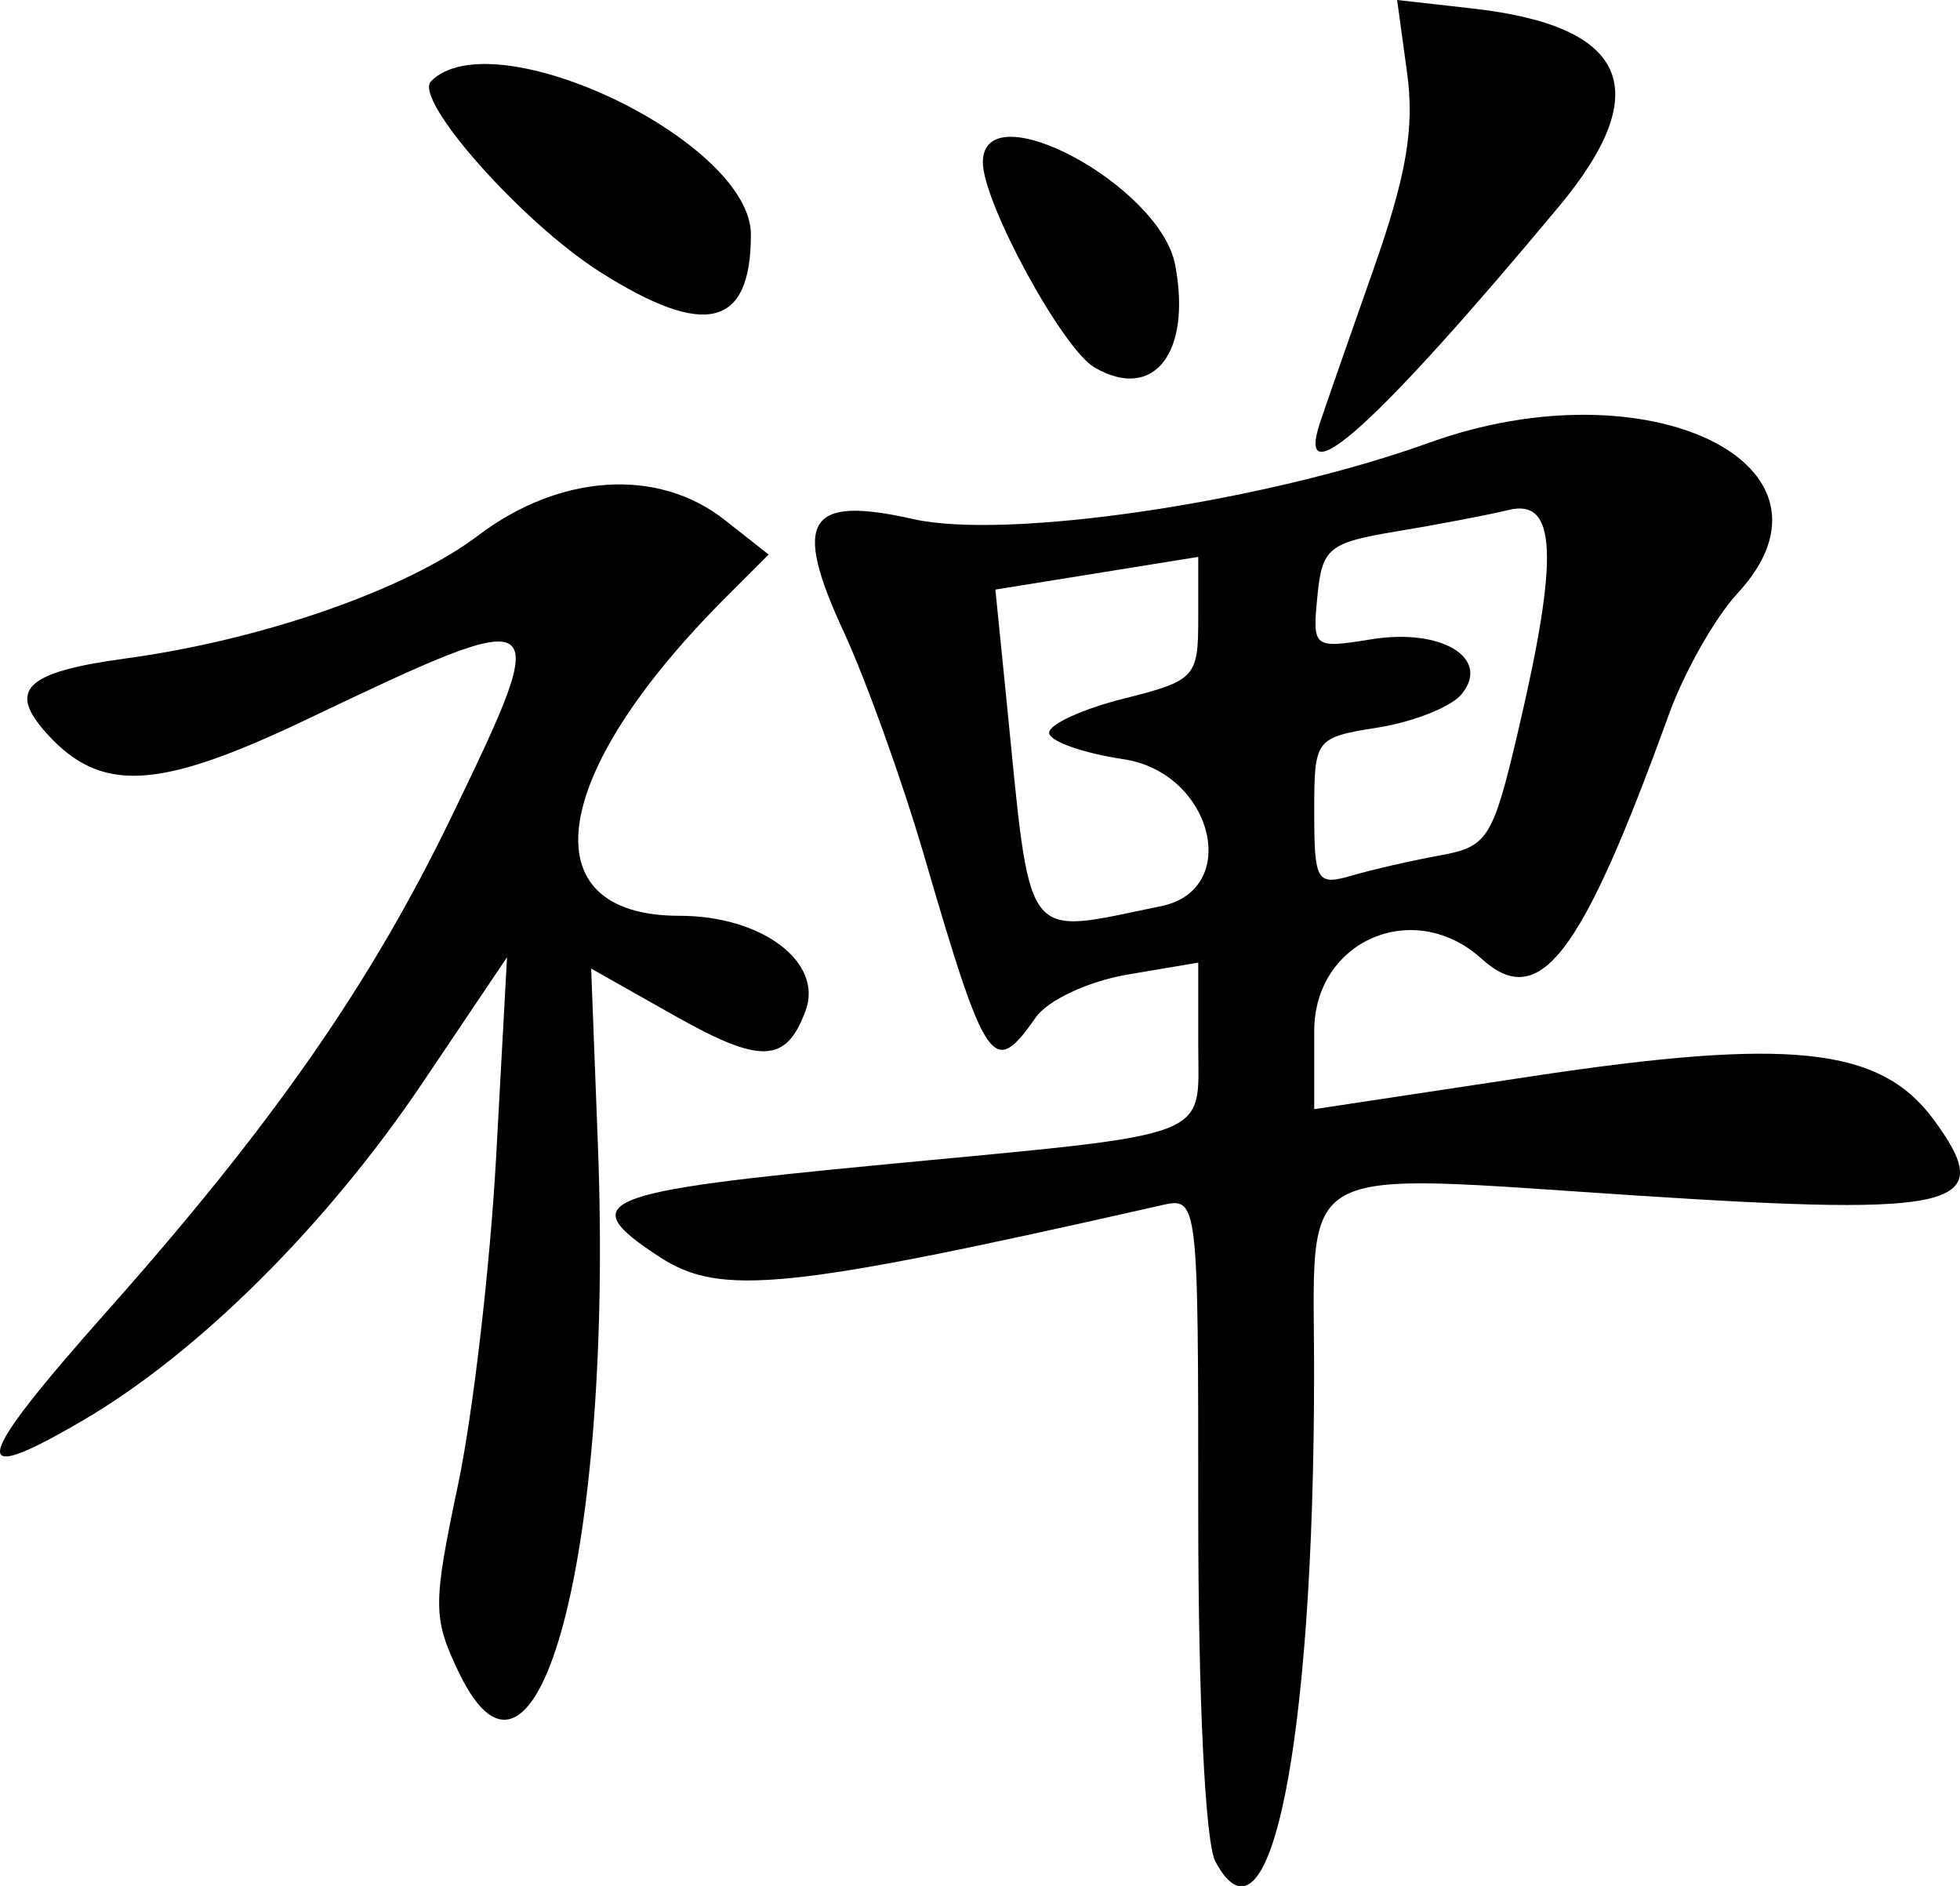 <?xml version="1.0" encoding="UTF-8" standalone="no"?>
<!-- Created with Inkscape (http://www.inkscape.org/) -->

<svg
   xmlns:dc="http://purl.org/dc/elements/1.1/"
   xmlns:cc="http://creativecommons.org/ns#"
   xmlns:rdf="http://www.w3.org/1999/02/22-rdf-syntax-ns#"
   xmlns:svg="http://www.w3.org/2000/svg"
   xmlns="http://www.w3.org/2000/svg"
   xmlns:sodipodi="http://sodipodi.sourceforge.net/DTD/sodipodi-0.dtd"
   xmlns:inkscape="http://www.inkscape.org/namespaces/inkscape"
   width="118.296"
   height="113.824"
   id="svg3381"
   version="1.1"
   inkscape:version="0.47 r22583"
   sodipodi:docname="New document 3">
  <defs
     id="defs3383">
    <inkscape:perspective
       sodipodi:type="inkscape:persp3d"
       inkscape:vp_x="0 : 526.18109 : 1"
       inkscape:vp_y="0 : 1000 : 0"
       inkscape:vp_z="744.09448 : 526.18109 : 1"
       inkscape:persp3d-origin="372.04724 : 350.78739 : 1"
       id="perspective3389" />
    <inkscape:perspective
       id="perspective3376"
       inkscape:persp3d-origin="0.5 : 0.33333333 : 1"
       inkscape:vp_z="1 : 0.5 : 1"
       inkscape:vp_y="0 : 1000 : 0"
       inkscape:vp_x="0 : 0.5 : 1"
       sodipodi:type="inkscape:persp3d" />
  </defs>
  <sodipodi:namedview
     id="base"
     pagecolor="#ffffff"
     bordercolor="#666666"
     borderopacity="1.0"
     inkscape:pageopacity="0.0"
     inkscape:pageshadow="2"
     inkscape:zoom="1"
     inkscape:cx="77.005211"
     inkscape:cy="117.30242"
     inkscape:document-units="px"
     inkscape:current-layer="layer1"
     showgrid="false"
     inkscape:window-width="607"
     inkscape:window-height="488"
     inkscape:window-x="0"
     inkscape:window-y="49"
     inkscape:window-maximized="0" />
  <g
     inkscape:label="Layer 1"
     inkscape:groupmode="layer"
     id="layer1"
     transform="translate(-297.995,-364.022)">
    <path
       style="fill:#000000"
       d="m 371.35,476.347 c -0.61,-1.14 -1.035,-9.776 -1.035,-21.019 0,-19.085 0,-19.085 -2.25,-18.575 -22.548,5.106 -26.587,5.521 -30.266,3.11 -5.154,-3.377 -3.841,-3.918 13.516,-5.572 20.238,-1.928 19,-1.458 19,-7.225 l 0,-4.96 -4.247,0.717 c -2.37,0.4 -4.826,1.544 -5.557,2.588 -2.576,3.678 -2.993,3.072 -6.753,-9.796 -1.312,-4.492 -3.496,-10.567 -4.853,-13.5 -3.109,-6.723 -2.183,-8.216 4.204,-6.773 5.664,1.279 21.197,-1.018 31.141,-4.605 13.254,-4.781 25.791,1.342 18.611,9.09 -1.35,1.456 -3.212,4.742 -4.139,7.302 -5.3,14.64 -7.809,17.91 -11.31,14.741 -4.086,-3.698 -10.097,-1.094 -10.097,4.374 l 0,4.706 13.109,-1.981 c 15.579,-2.354 21.023,-1.776 24.25,2.574 3.926,5.293 1.671,5.885 -17.665,4.633 -21.34,-1.381 -19.692,-2.286 -19.702,10.824 -0.016,22.308 -2.685,35.46 -5.957,29.347 z m -3.285,-57.645 c 4.902,-0.999 3.11,-8.064 -2.25,-8.868 -2.475,-0.371 -4.5,-1.091 -4.5,-1.599 0,-0.508 2.025,-1.434 4.5,-2.057 4.321,-1.088 4.5,-1.281 4.5,-4.843 l 0,-3.71 -6.122,0.986 -6.122,0.986 0.663,6.592 c 1.517,15.089 0.88,14.234 9.331,12.513 z m 16.842,-3.064 c 2.907,-0.532 3.192,-0.995 4.763,-7.711 2.424,-10.364 2.264,-13.833 -0.605,-13.137 -1.238,0.3 -4.275,0.882 -6.75,1.291 -4.137,0.685 -4.525,1.001 -4.809,3.919 -0.304,3.119 -0.247,3.164 3.242,2.598 4.26,-0.691 7.263,1.14 5.45,3.324 -0.628,0.757 -2.884,1.655 -5.012,1.995 -3.827,0.612 -3.87,0.669 -3.87,5.108 0,4.183 0.153,4.444 2.25,3.833 1.238,-0.361 3.641,-0.91 5.342,-1.222 z M 325.678,464.917 c -1.564,-3.28 -1.566,-4.047 -0.034,-11.327 0.904,-4.295 1.938,-13.209 2.298,-19.809 l 0.655,-12 -5.074,7.541 c -5.8,8.62 -13.54,16.319 -20.503,20.395 -7.086,4.148 -6.75,2.638 1.474,-6.622 9.951,-11.204 15.873,-19.706 20.748,-29.786 6.216,-12.855 6.082,-12.944 -8.749,-5.87 -8.958,4.272 -12.405,4.459 -15.672,0.849 -2.399,-2.651 -1.287,-3.713 4.745,-4.532 8.268,-1.123 16.974,-4.158 21.287,-7.421 4.932,-3.731 10.848,-4.11 14.863,-0.953 l 2.671,2.101 -2.625,2.625 c -10.654,10.654 -11.879,19.173 -2.755,19.173 4.976,0 8.691,2.796 7.609,5.727 -1.171,3.174 -2.702,3.237 -7.863,0.324 l -5.079,-2.866 0.408,10.658 c 0.935,24.446 -3.644,41.772 -8.403,31.793 z m 51.985,-75.385 c 0.319,-0.963 1.768,-5.119 3.22,-9.237 1.998,-5.669 2.493,-8.554 2.037,-11.88 l -0.602,-4.393 4.561,0.514 c 9.385,1.058 11.061,4.926 5.186,11.971 -10.93,13.108 -15.931,17.631 -14.402,13.024 z m -13.609,-3.338 c -1.938,-1.127 -6.738,-9.945 -6.738,-12.378 0,-4.339 10.706,1.382 11.61,6.204 0.998,5.32 -1.31,8.245 -4.872,6.174 z m -29.839,-5.76 c -4.717,-2.991 -11.301,-10.417 -10.206,-11.511 3.8,-3.8 19.307,3.629 19.307,9.249 0,5.608 -2.748,6.291 -9.1,2.262 z"
       id="path3366" />
  </g>
</svg>
